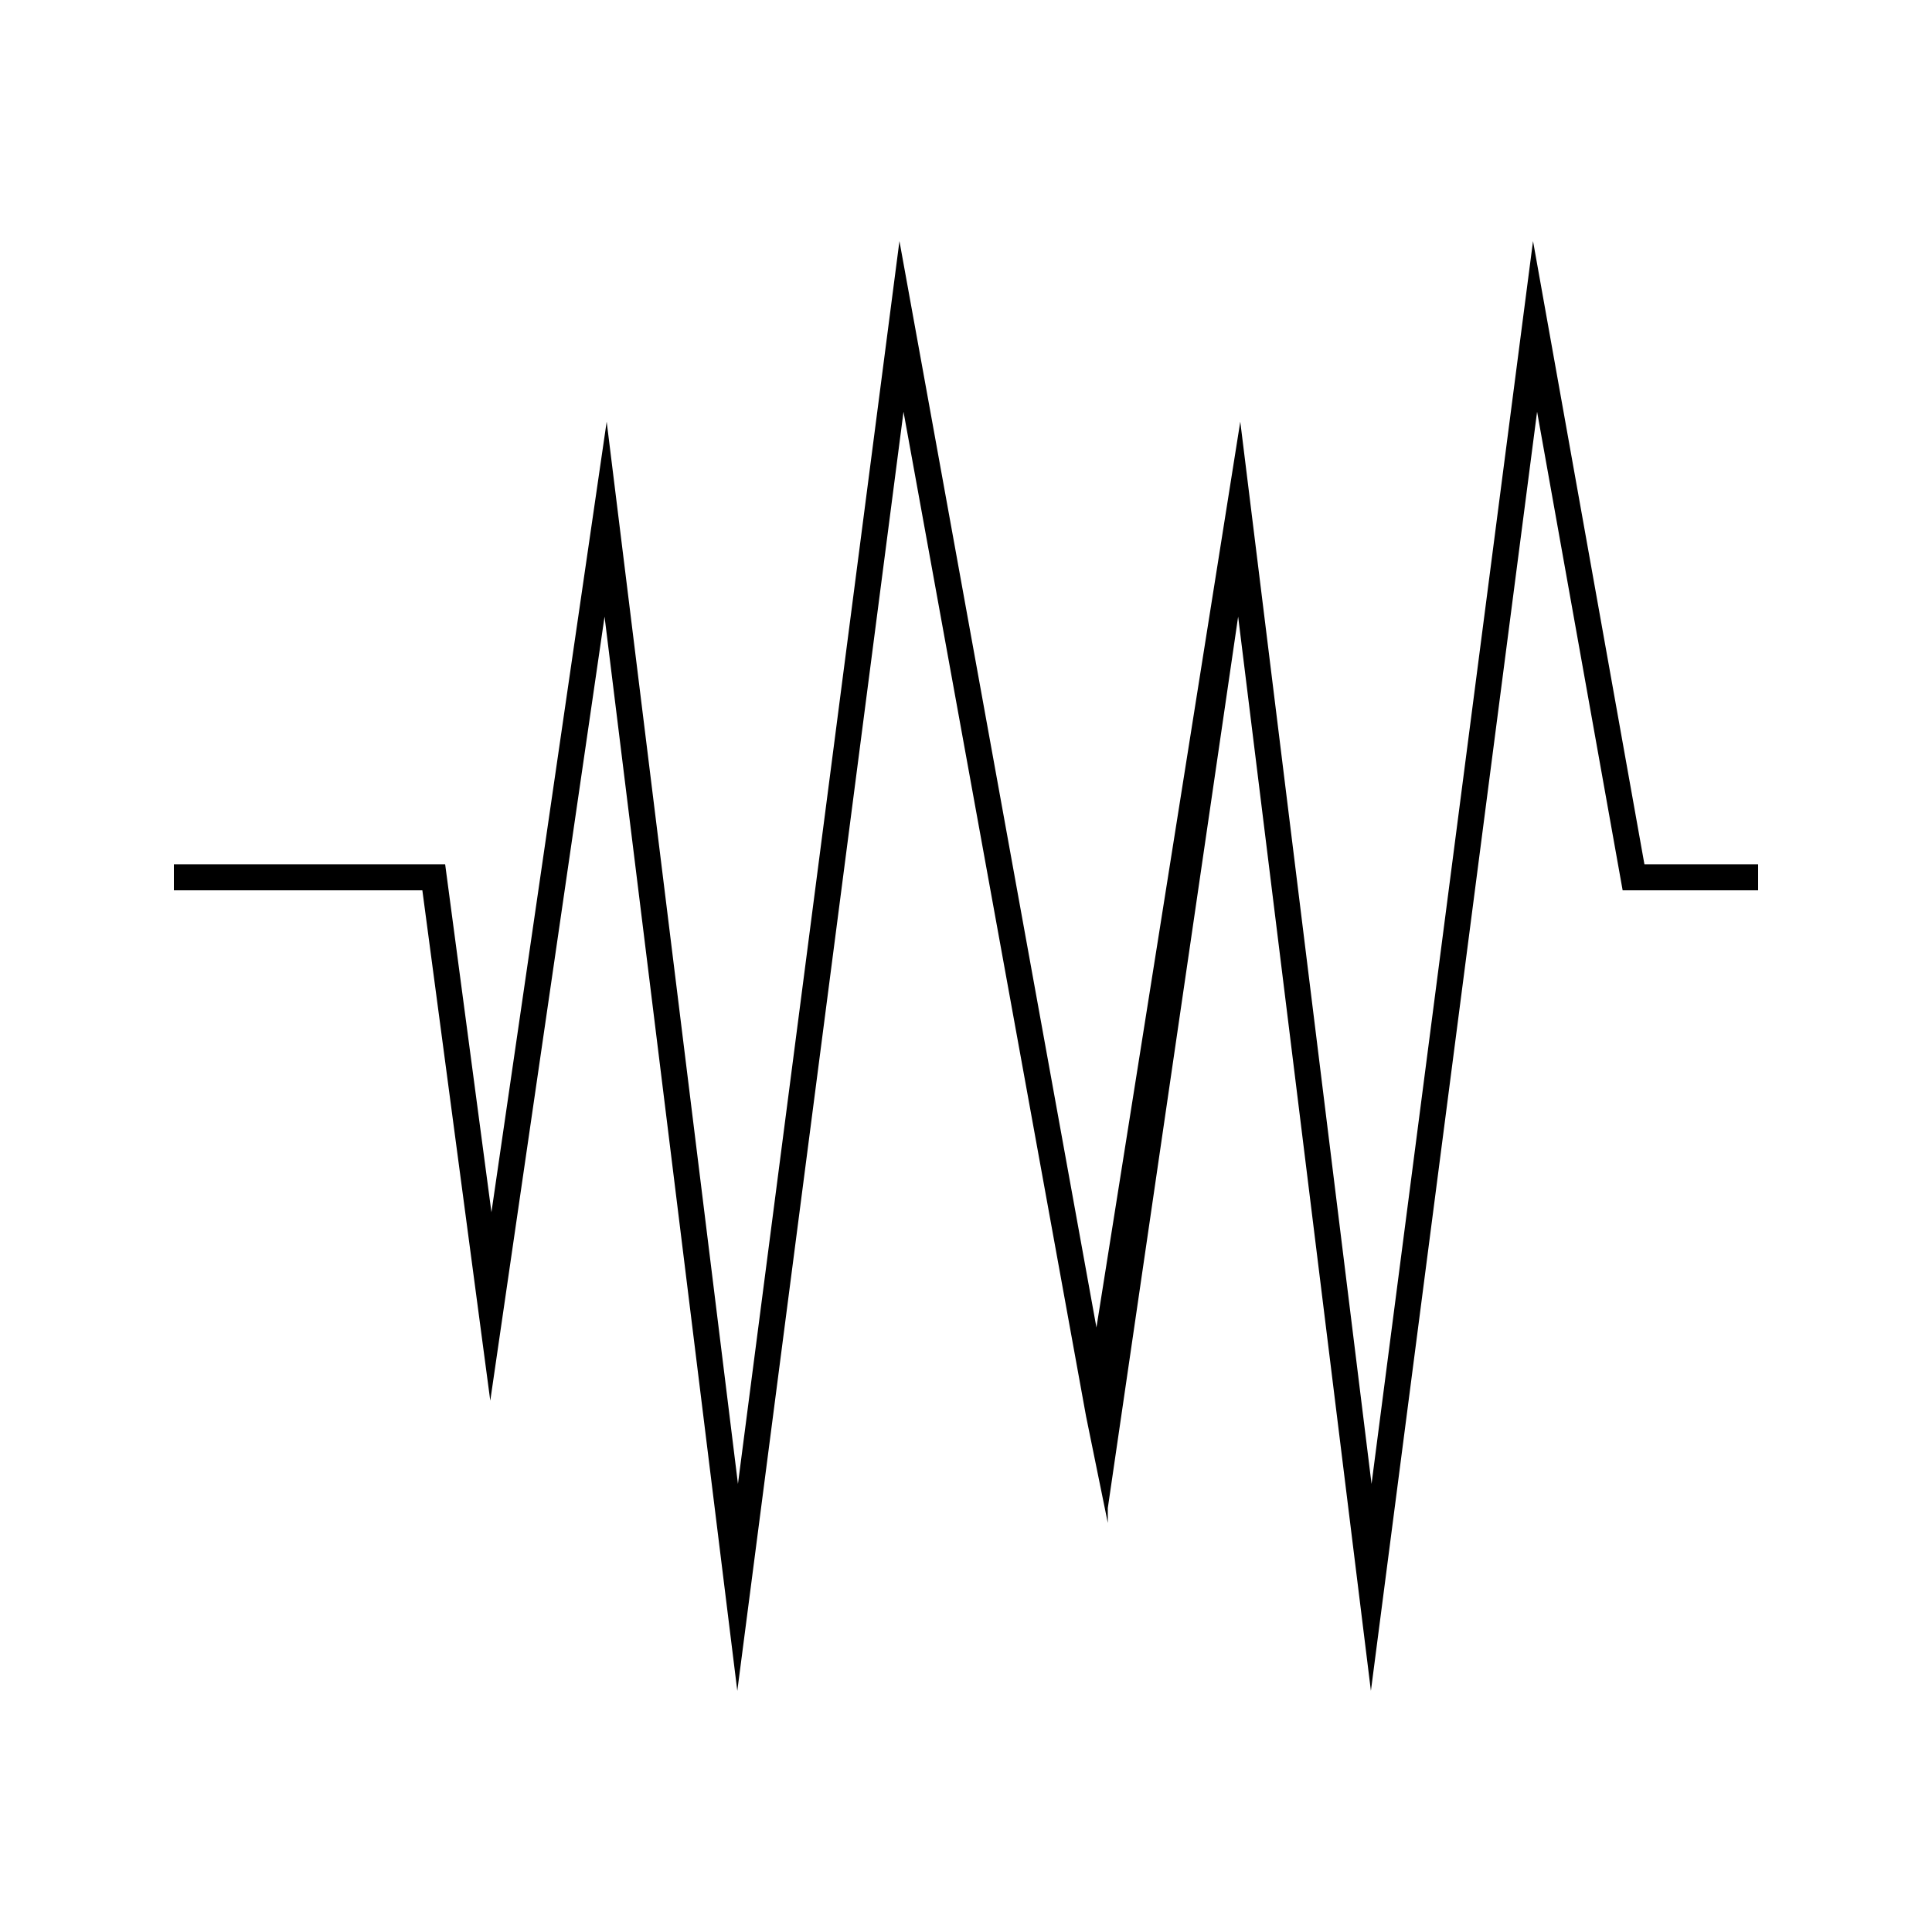 <?xml version="1.0" encoding="UTF-8"?>
<!-- Uploaded to: SVG Repo, www.svgrepo.com, Generator: SVG Repo Mixer Tools -->
<svg fill="#000000" width="800px" height="800px" version="1.1" viewBox="144 144 512 512" xmlns="http://www.w3.org/2000/svg">
 <path d="m579.79 373.05-29.523-165.16-42.793 329.36-34.789-281.5-38.117 240.05-52.207-287.91-42.797 329.36-34.789-281.5-30.539 209.5-12.266-92.199h-71.891v6.894h65.848l18 135.25 30.285-207.78 35.18 284.68 44.047-338.97 48.371 266.18 5.766 28.289v-3.934l34.543-236.25 35.184 284.68 44.039-338.97 22.672 126.82h35.906v-6.894z"/>
</svg>